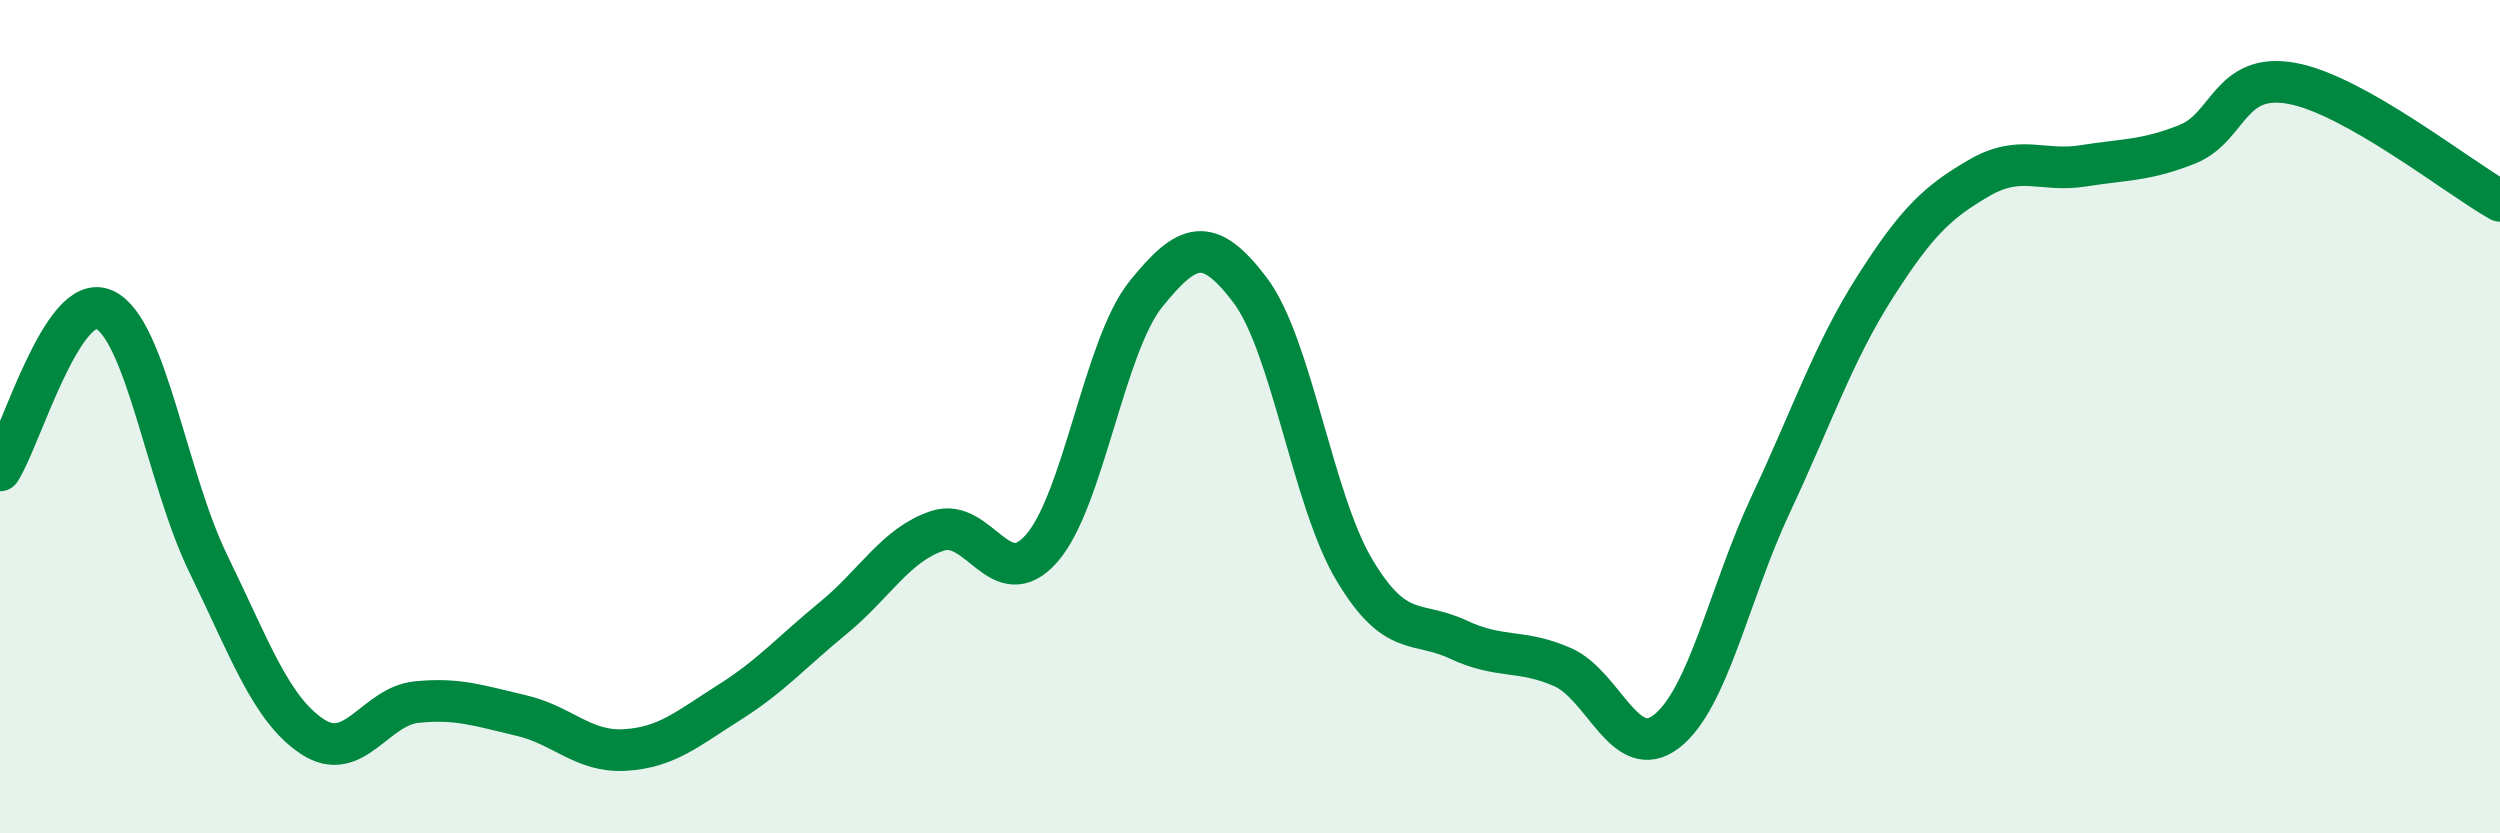 
    <svg width="60" height="20" viewBox="0 0 60 20" xmlns="http://www.w3.org/2000/svg">
      <path
        d="M 0,11.29 C 0.5,10.52 1.5,6.98 2.5,7.43 C 3.5,7.88 4,11.48 5,13.53 C 6,15.58 6.5,17.02 7.5,17.68 C 8.5,18.34 9,16.95 10,16.85 C 11,16.75 11.5,16.94 12.5,17.17 C 13.5,17.4 14,18.06 15,18 C 16,17.94 16.5,17.49 17.5,16.86 C 18.5,16.23 19,15.65 20,14.83 C 21,14.01 21.5,13.07 22.5,12.74 C 23.5,12.41 24,14.3 25,13.16 C 26,12.02 26.5,8.3 27.5,7.06 C 28.5,5.82 29,5.64 30,6.96 C 31,8.28 31.5,11.99 32.5,13.67 C 33.5,15.35 34,14.88 35,15.35 C 36,15.82 36.5,15.57 37.5,16.01 C 38.5,16.45 39,18.33 40,17.55 C 41,16.77 41.5,14.23 42.5,12.1 C 43.5,9.97 44,8.46 45,6.89 C 46,5.32 46.5,4.85 47.5,4.27 C 48.5,3.69 49,4.14 50,3.98 C 51,3.82 51.5,3.86 52.5,3.46 C 53.5,3.06 53.5,1.73 55,2 C 56.5,2.27 59,4.26 60,4.82L60 20L0 20Z"
        fill="#008740"
        opacity="0.1"
        stroke-linecap="round"
        stroke-linejoin="round"
      />
      <path
        d="M 0,11.29 C 0.5,10.52 1.5,6.98 2.5,7.43 C 3.5,7.88 4,11.48 5,13.53 C 6,15.58 6.5,17.02 7.5,17.68 C 8.5,18.34 9,16.95 10,16.85 C 11,16.75 11.5,16.94 12.5,17.17 C 13.5,17.4 14,18.06 15,18 C 16,17.94 16.5,17.49 17.5,16.86 C 18.5,16.23 19,15.65 20,14.83 C 21,14.01 21.5,13.07 22.5,12.74 C 23.5,12.41 24,14.3 25,13.16 C 26,12.02 26.5,8.3 27.5,7.06 C 28.5,5.82 29,5.64 30,6.96 C 31,8.28 31.5,11.99 32.5,13.67 C 33.5,15.35 34,14.88 35,15.35 C 36,15.82 36.5,15.57 37.5,16.01 C 38.5,16.45 39,18.33 40,17.55 C 41,16.77 41.5,14.23 42.5,12.1 C 43.5,9.97 44,8.46 45,6.89 C 46,5.32 46.5,4.85 47.5,4.27 C 48.5,3.69 49,4.14 50,3.98 C 51,3.82 51.5,3.86 52.5,3.46 C 53.5,3.06 53.5,1.73 55,2 C 56.5,2.27 59,4.26 60,4.82"
        stroke="#008740"
        stroke-width="1"
        fill="none"
        stroke-linecap="round"
        stroke-linejoin="round"
      />
    </svg>
  